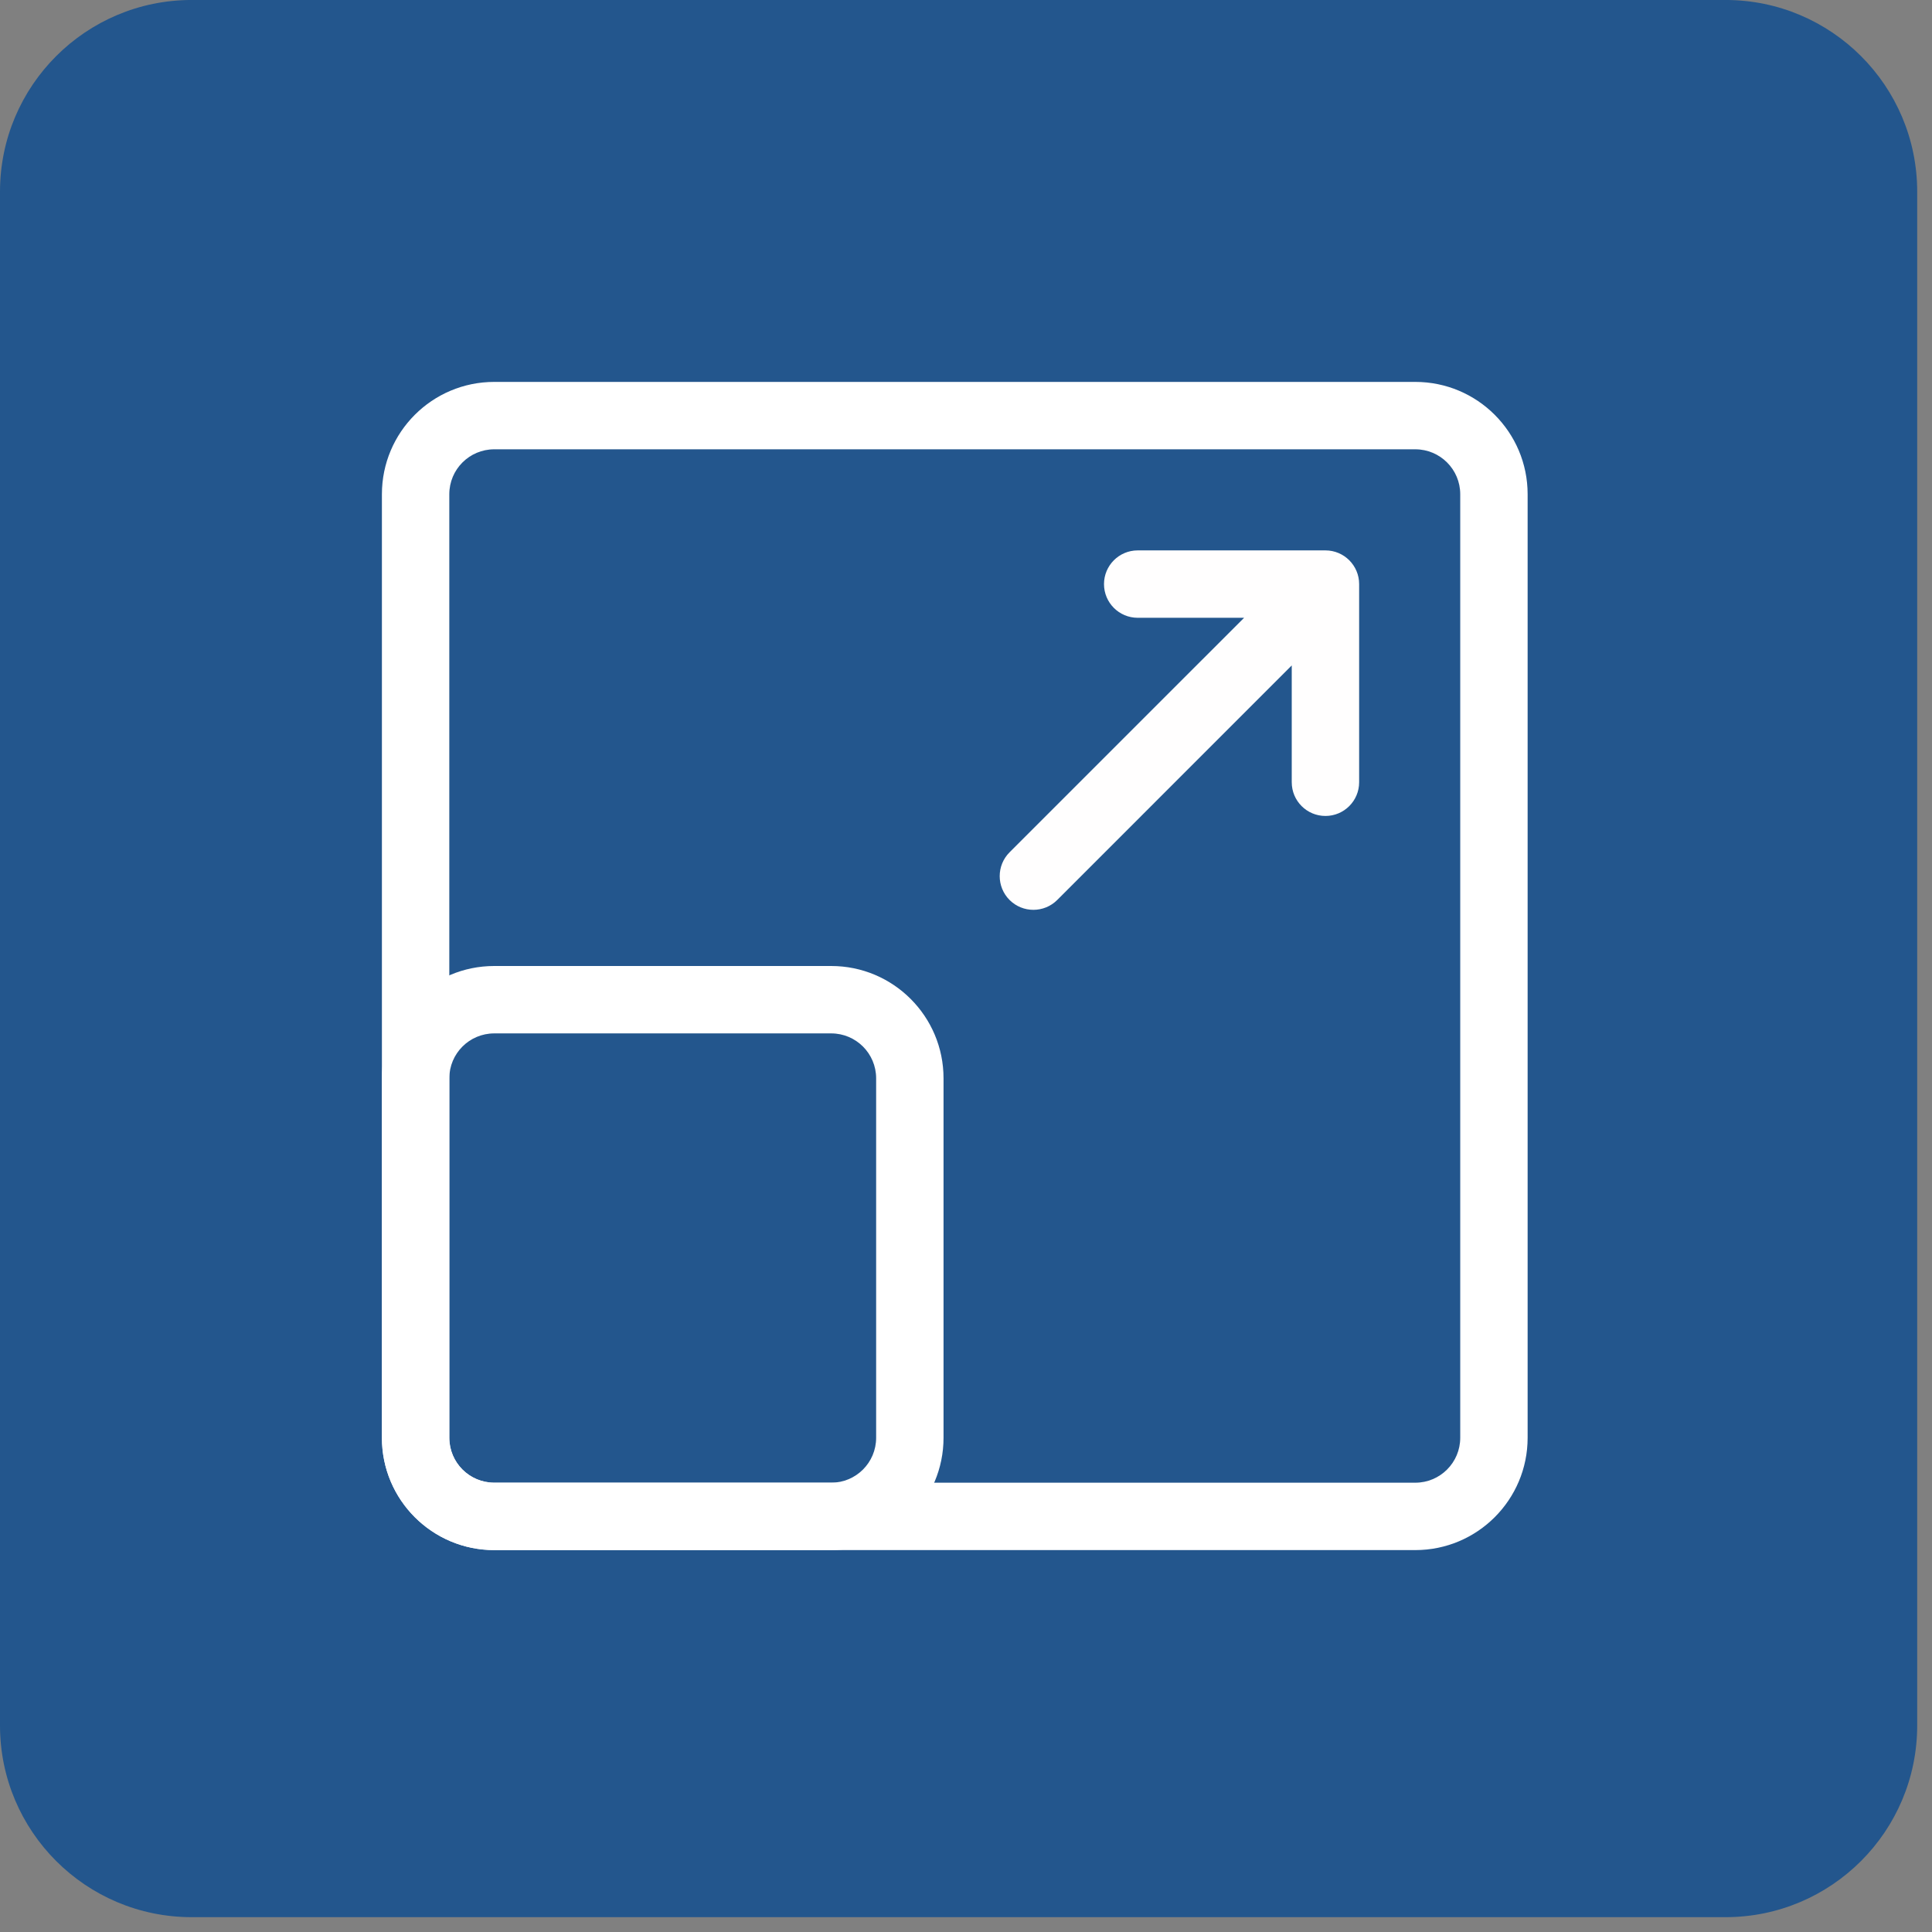 <svg width="86" height="86" viewBox="0 0 86 86" fill="none" xmlns="http://www.w3.org/2000/svg">
<rect x="0" y="0" width="86" height="86" fill="#808080" stroke="none"/>
<path fill-rule="evenodd" clip-rule="evenodd" d="M85.341 76.806C85.341 81.519 81.52 85.34 76.807 85.34L8.534 85.34C3.821 85.34 0 81.519 0 76.806L0 8.533C0 3.82 3.821 -0.001 8.534 -0.001L76.807 -0.001C81.52 -0.001 85.341 3.82 85.341 8.533L85.341 76.806Z" fill="#23568D"/>
<path fill-rule="evenodd" clip-rule="evenodd" d="M49.143 26C49.143 25.172 49.814 24.5 50.643 24.5H59C59.828 24.5 60.5 25.172 60.5 26V34.821C60.5 35.65 59.828 36.321 59 36.321C58.172 36.321 57.5 35.65 57.5 34.821V29.621L47.061 40.061C46.475 40.646 45.525 40.646 44.939 40.061C44.354 39.475 44.354 38.525 44.939 37.939L55.379 27.5H50.643C49.814 27.5 49.143 26.828 49.143 26Z" fill="#FFFEFE"/>
<path fill-rule="evenodd" clip-rule="evenodd" d="M63 20H22C20.895 20 20 20.895 20 22V64C20 65.105 20.895 66 22 66H63C64.105 66 65 65.105 65 64V22C65 20.895 64.105 20 63 20ZM22 17C19.239 17 17 19.239 17 22V64C17 66.761 19.239 69 22 69H63C65.761 69 68 66.761 68 64V22C68 19.239 65.761 17 63 17H22Z" fill="white"/>
<path fill-rule="evenodd" clip-rule="evenodd" d="M37 46H22C20.895 46 20 46.895 20 48V64C20 65.105 20.895 66 22 66H37C38.105 66 39 65.105 39 64V48C39 46.895 38.105 46 37 46ZM22 43C19.239 43 17 45.239 17 48V64C17 66.761 19.239 69 22 69H37C39.761 69 42 66.761 42 64V48C42 45.239 39.761 43 37 43H22Z" fill="white"/>
</svg>
